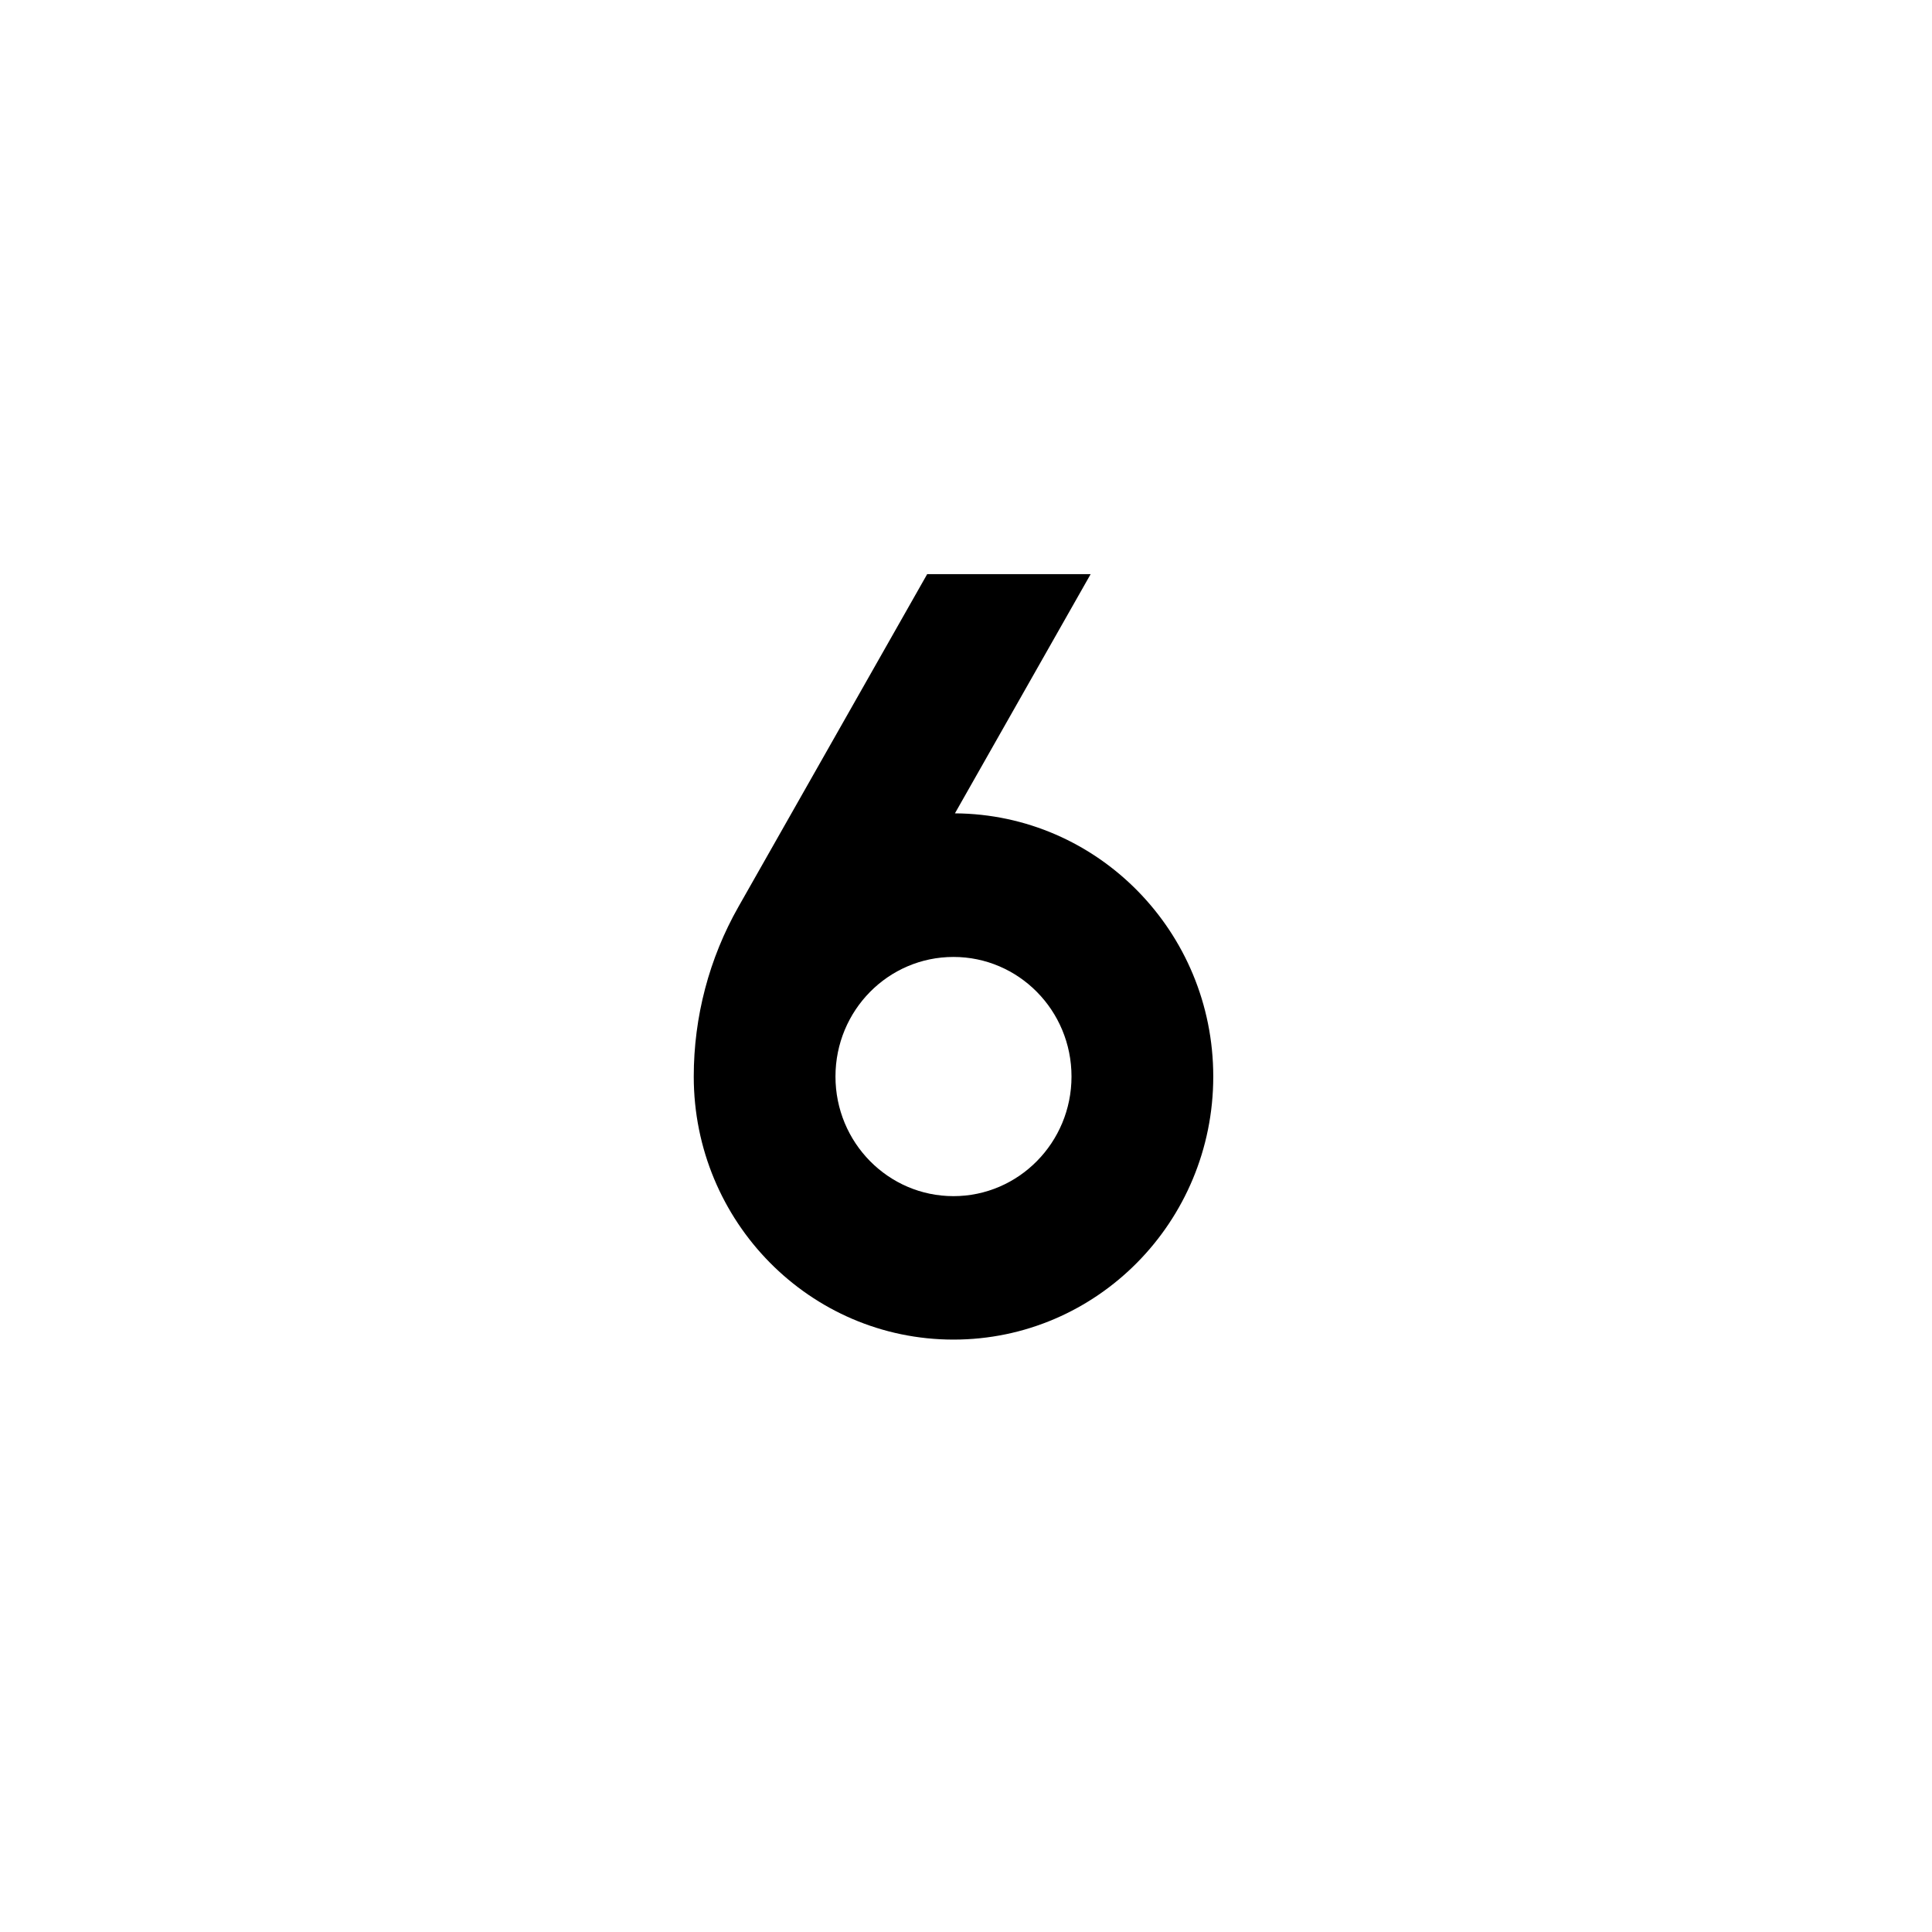 <svg xmlns="http://www.w3.org/2000/svg" xmlns:xlink="http://www.w3.org/1999/xlink" width="70" viewBox="0 0 52.5 52.5" height="70" preserveAspectRatio="xMidYMid meet"><defs><clipPath id="d99974dc96"><path d="M 18.852 15.602 L 32.969 15.602 L 32.969 36.402 L 18.852 36.402 Z M 18.852 15.602 " clip-rule="nonzero"></path></clipPath></defs><g clip-path="url(#d99974dc96)"><path fill="#000000" d="M 20.066 24.641 L 25.195 15.602 L 29.637 15.602 L 25.949 22.102 C 29.828 22.125 32.969 25.316 32.969 29.254 C 32.969 33.203 29.809 36.402 25.91 36.402 C 22.012 36.402 18.852 33.203 18.852 29.254 C 18.852 27.633 19.27 26.043 20.066 24.641 Z M 22.703 29.254 C 22.703 31.047 24.137 32.504 25.91 32.504 C 27.68 32.504 29.117 31.047 29.117 29.254 C 29.117 27.457 27.68 26.004 25.91 26.004 C 24.137 26.004 22.703 27.457 22.703 29.254 Z M 22.703 29.254 " fill-opacity="1" fill-rule="evenodd"></path></g></svg>